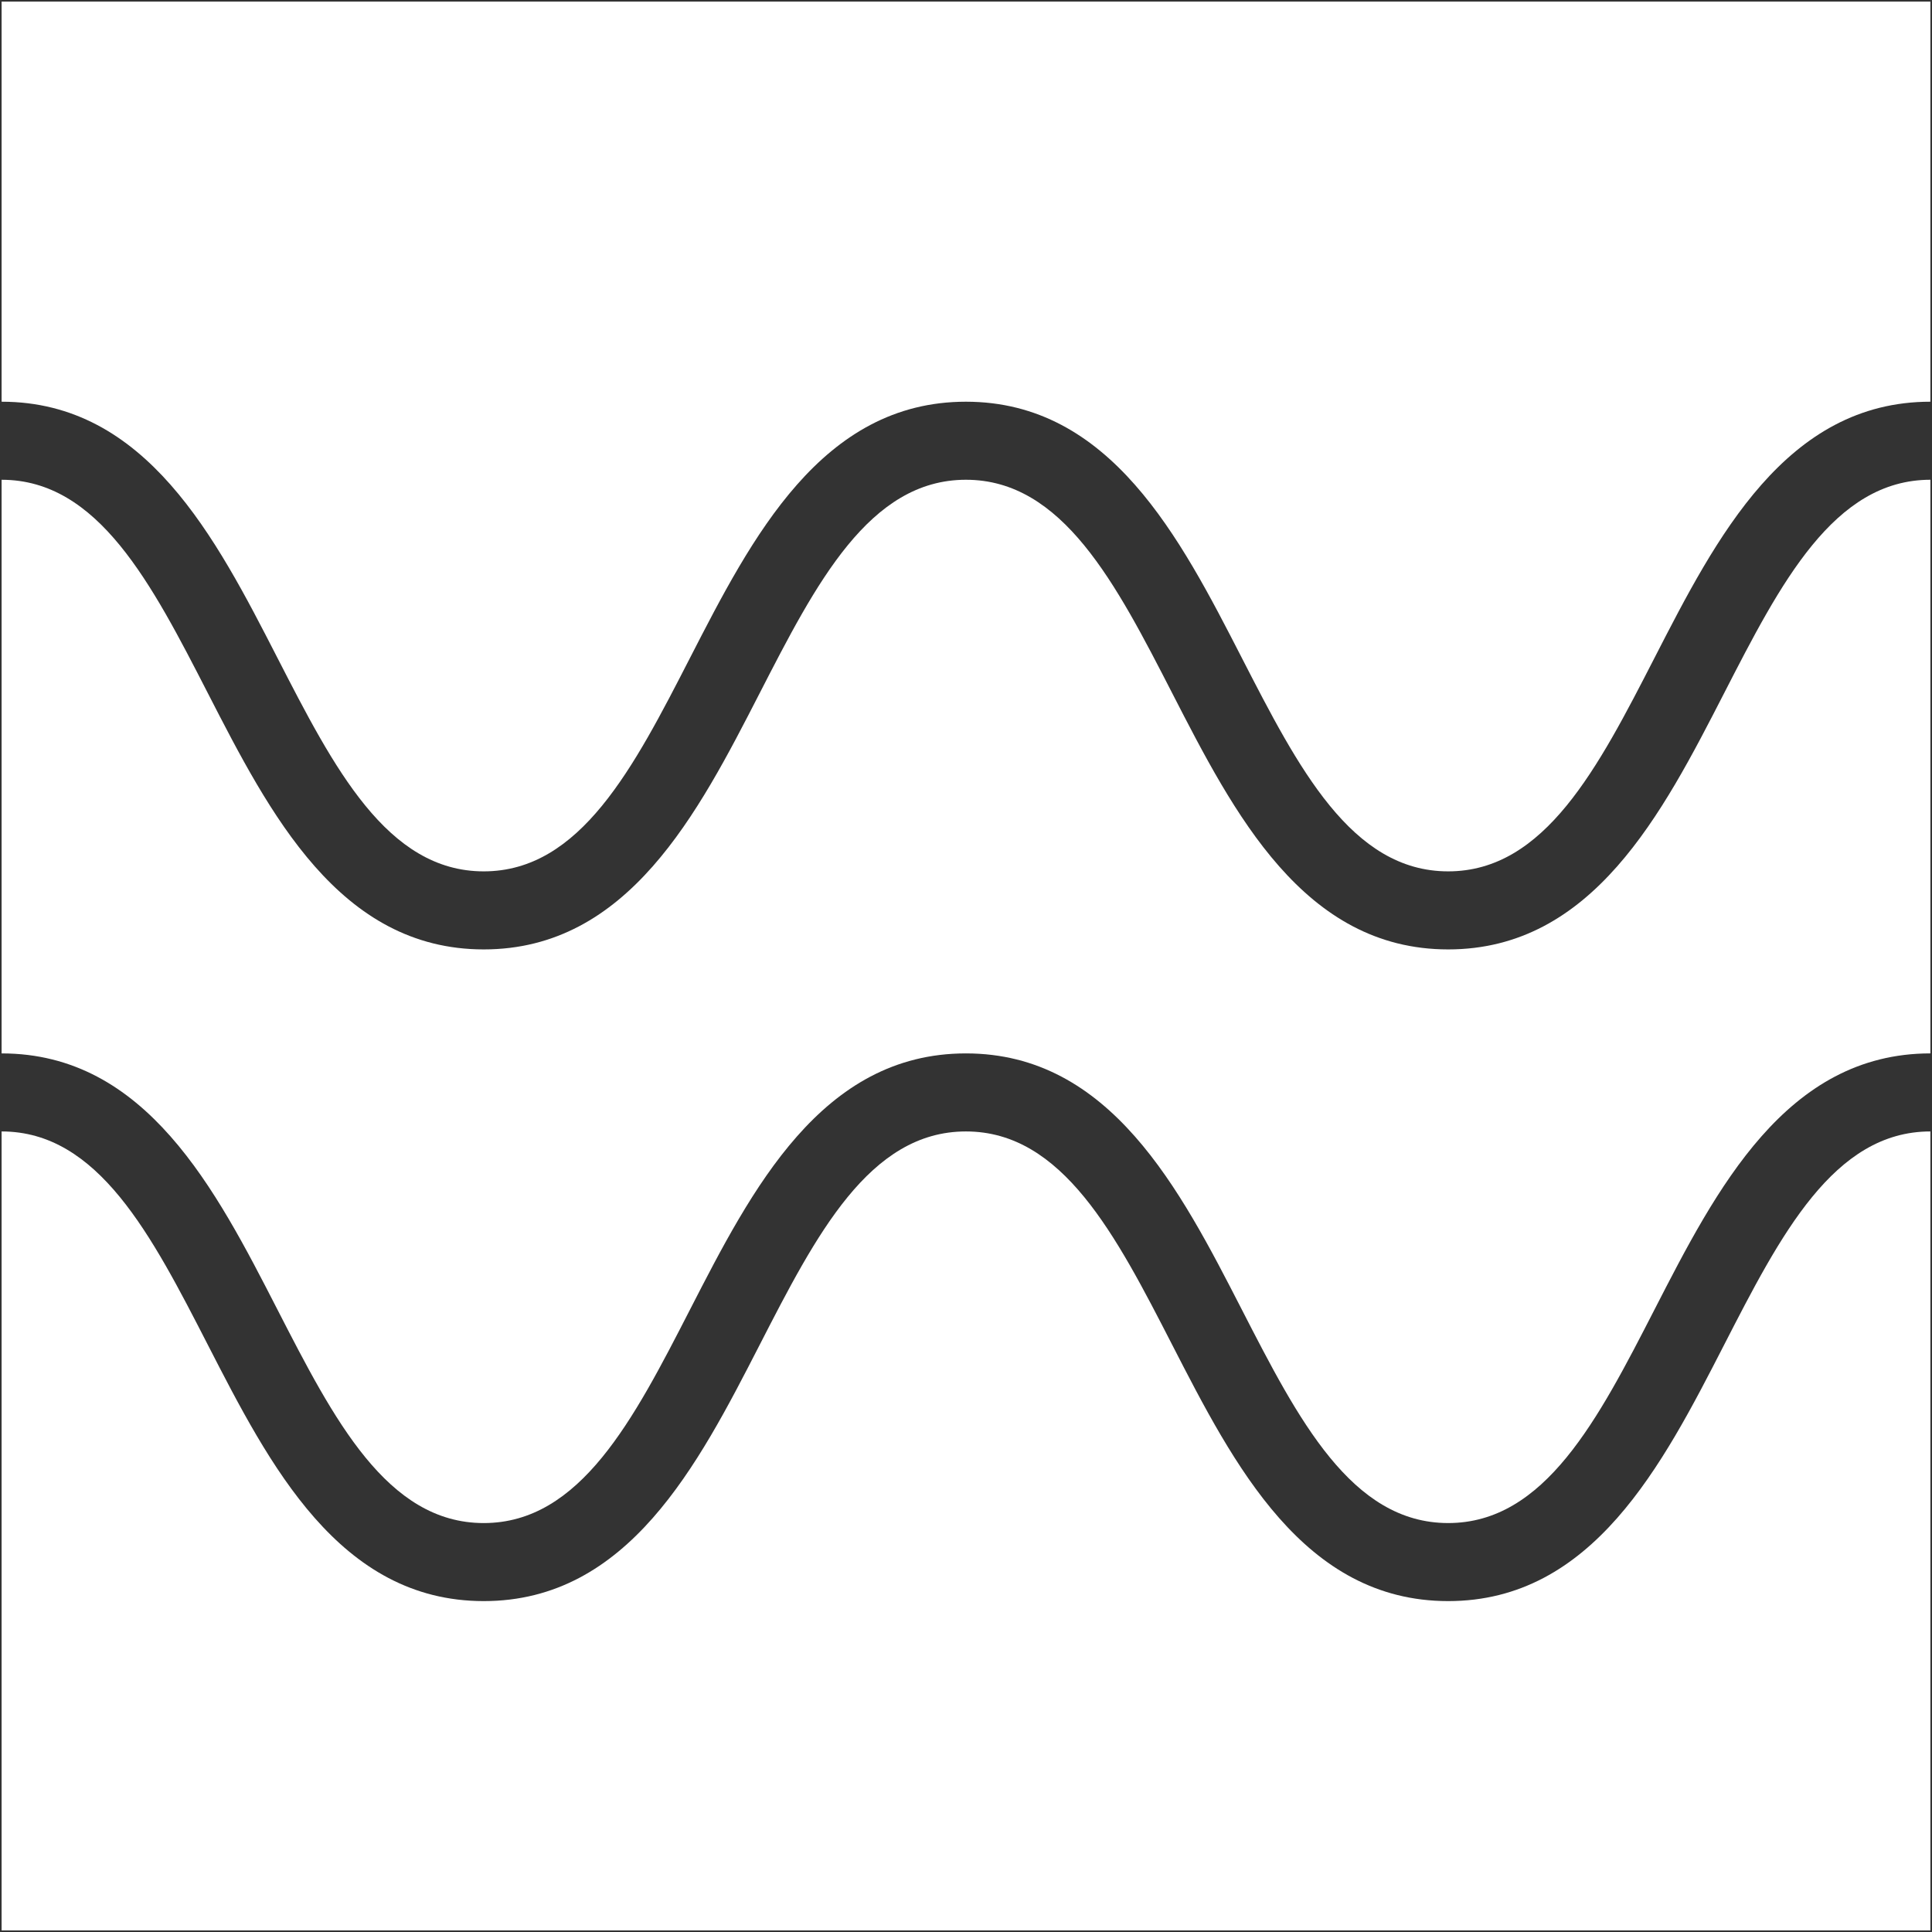 <svg xmlns="http://www.w3.org/2000/svg" width="601" height="601"><rect width="100%" height="100%" fill="#333333" stroke="none"/><path data-name="Union 1" d="M.5 600.5V351.965h.007c30.077 0 46.642 32.283 64.184 66.455 19.162 37.332 40.881 79.645 85.791 79.645s66.633-42.313 85.8-79.645c17.543-34.176 34.115-66.455 64.194-66.455s46.664 32.279 64.207 66.455c19.168 37.332 40.892 79.645 85.809 79.645s66.645-42.313 85.808-79.645c17.543-34.176 34.114-66.455 64.2-66.455h0V600.5zm385.781-193.166c-19.168-37.332-40.887-79.646-85.809-79.646s-66.633 42.314-85.8 79.646c-17.543 34.175-34.115 66.455-64.2 66.455s-46.646-32.28-64.19-66.455C67.133 370.009 45.418 327.706.528 327.69v-.006H.5V149.243h.028c30.062.019 46.626 32.288 64.163 66.452 19.162 37.332 40.881 79.646 85.791 79.646s66.633-42.314 85.8-79.646c17.543-34.174 34.115-66.455 64.194-66.455s46.664 32.281 64.207 66.455c19.168 37.332 40.892 79.646 85.809 79.646s66.645-42.314 85.808-79.646c17.543-34.174 34.114-66.455 64.2-66.455v.006h0v178.44h0c-44.914 0-66.639 42.314-85.8 79.646-17.543 34.175-34.115 66.455-64.207 66.455s-46.669-32.278-64.212-66.453zm0-202.727c-19.168-37.332-40.887-79.646-85.809-79.646s-66.633 42.314-85.8 79.646c-17.543 34.174-34.115 66.454-64.2 66.454s-46.646-32.28-64.19-66.454C67.133 167.282 45.418 124.979.528 124.963h0H.5V.5h600v124.461h0c-44.914 0-66.639 42.314-85.8 79.646-17.543 34.174-34.115 66.454-64.207 66.454s-46.669-32.28-64.212-66.454z" fill="#fff" stroke="rgba(0,0,0,0)" stroke-miterlimit="10"/></svg>